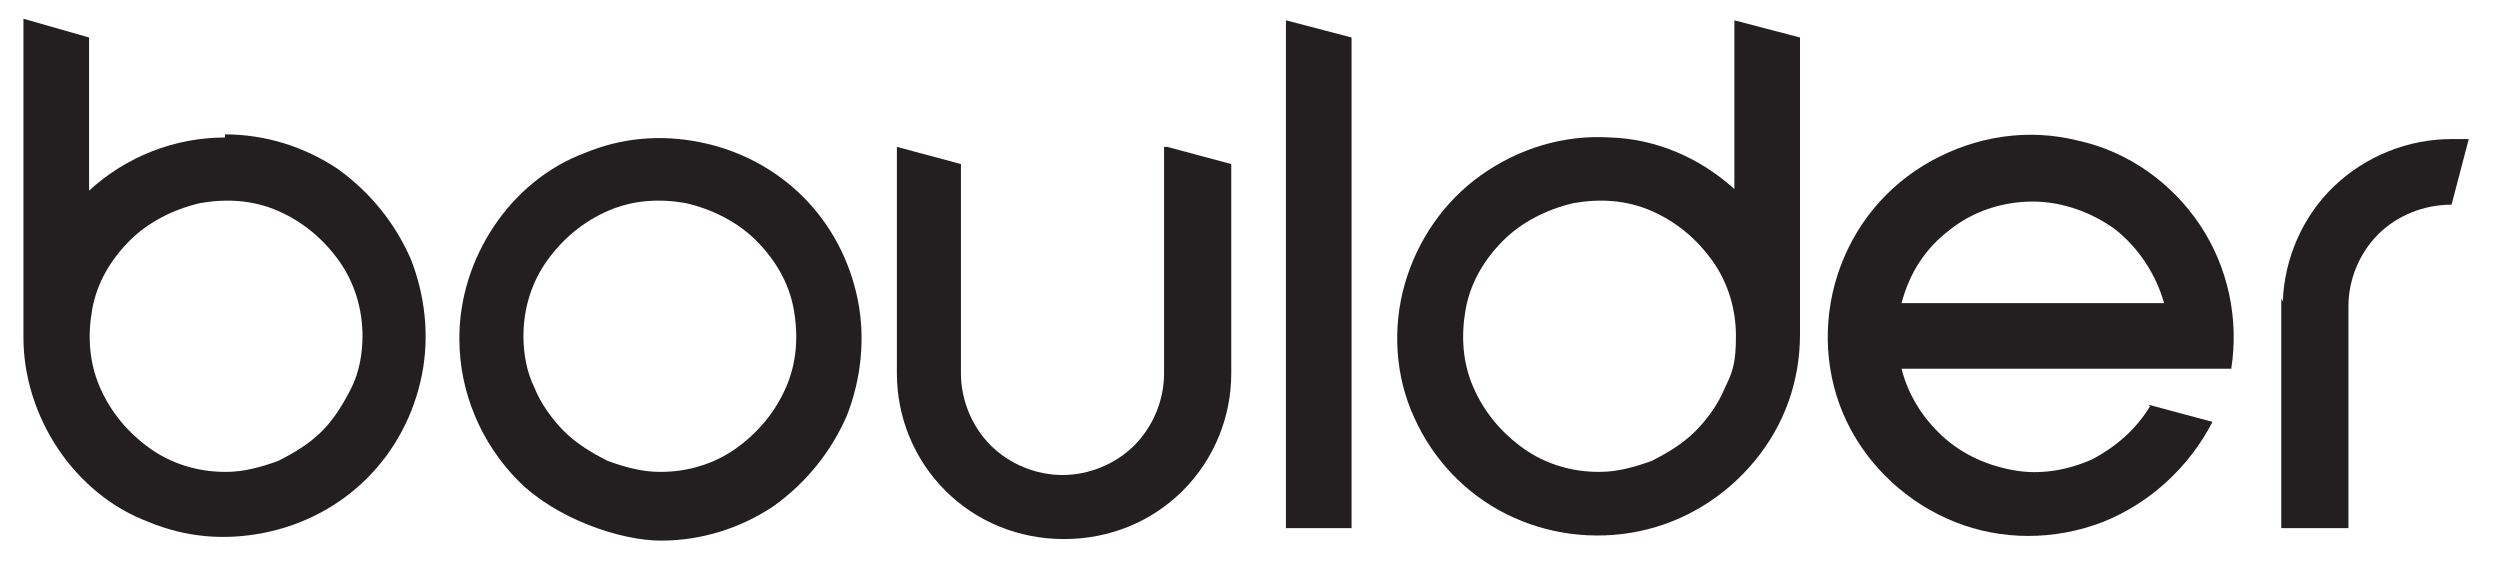 <svg viewBox="0 0 160 36" version="1.1" height="36" width="160" xmlns="http://www.w3.org/2000/svg" id="Layer_1">
  
  <defs>
    <style>
      .st0 {
        fill: #231f20;
      }
    </style>
  </defs>
  <path d="M29.4,21.6c0-2.5.8-5,2.2-7.1,1.4-2.1,3.4-3.8,5.8-4.7,2.4-1,4.9-1.2,7.4-.7,2.5.5,4.8,1.7,6.6,3.5,1.8,1.8,3,4.1,3.5,6.6.5,2.5.2,5.1-.7,7.4-1,2.3-2.6,4.3-4.7,5.8-2.1,1.4-4.6,2.2-7.2,2.2s-6.7-1.4-9.1-3.8c-2.4-2.4-3.8-5.7-3.8-9.1ZM42.3,30.2c1.7,0,3.4-.5,4.8-1.5,1.4-1,2.5-2.3,3.2-3.9.7-1.6.8-3.3.5-5-.3-1.7-1.2-3.2-2.4-4.4-1.2-1.2-2.8-2-4.5-2.4-1.7-.3-3.4-.2-5,.5-1.6.7-2.9,1.8-3.9,3.2-1,1.4-1.5,3.1-1.5,4.8,0,1.1.2,2.3.7,3.3.4,1,1.1,2,1.9,2.8.8.8,1.8,1.4,2.8,1.9,1.1.4,2.2.7,3.3.7Z" class="st0"></path>
  <path d="M74.5,9.4v14.5c0,1.7-.7,3.4-1.9,4.6-1.2,1.2-2.9,1.9-4.6,1.9s-3.4-.7-4.6-1.9c-1.2-1.2-1.9-2.9-1.9-4.6v-13.4l-4.1-1.1v14.5c0,2.8,1.1,5.5,3.1,7.5,2,2,4.7,3.1,7.6,3.1s5.6-1.1,7.6-3.1c2-2,3.1-4.7,3.1-7.5v-13.4l-4.1-1.1Z" class="st0"></path>
  <path d="M14.4,8.8c-3.2,0-6.3,1.2-8.7,3.4V2.4L1.5,1.2v20.4c0,2.5.8,5,2.2,7.1,1.4,2.1,3.4,3.8,5.8,4.7,2.4,1,4.9,1.2,7.4.7,2.5-.5,4.8-1.7,6.6-3.5,1.8-1.8,3-4.1,3.5-6.6s.2-5.1-.7-7.4c-1-2.3-2.6-4.3-4.7-5.8-2.1-1.4-4.6-2.2-7.2-2.2ZM14.4,30.2c-1.7,0-3.4-.5-4.8-1.5-1.4-1-2.5-2.3-3.2-3.9-.7-1.6-.8-3.3-.5-5,.3-1.7,1.2-3.2,2.4-4.4,1.2-1.2,2.8-2,4.5-2.4,1.7-.3,3.4-.2,5,.5,1.6.7,2.9,1.8,3.9,3.2,1,1.4,1.5,3.1,1.5,4.8,0,1.1-.2,2.3-.7,3.3s-1.1,2-1.9,2.8c-.8.8-1.8,1.4-2.8,1.9-1.1.4-2.2.7-3.3.7Z" class="st0"></path>
  <path d="M111,1.2v10.9c-2.2-2-5-3.2-7.9-3.3-3-.2-5.9.7-8.3,2.4-2.4,1.7-4.1,4.2-4.9,7-.8,2.8-.6,5.9.6,8.5,1.2,2.7,3.3,4.9,5.9,6.2,2.6,1.3,5.6,1.7,8.5,1.1,2.9-.6,5.5-2.2,7.4-4.5,1.9-2.3,2.9-5.1,2.9-8.1V2.4l-4.2-1.1ZM102.3,30.2c-1.7,0-3.4-.5-4.8-1.5-1.4-1-2.5-2.3-3.2-3.9-.7-1.6-.8-3.3-.5-5,.3-1.7,1.2-3.2,2.4-4.4,1.2-1.2,2.8-2,4.5-2.4,1.7-.3,3.4-.2,5,.5,1.6.7,2.9,1.8,3.9,3.2,1,1.4,1.5,3.1,1.5,4.8s-.2,2.3-.7,3.3c-.4,1-1.1,2-1.9,2.8-.8.8-1.8,1.4-2.8,1.9-1.1.4-2.2.7-3.3.7Z" class="st0"></path>
  <path d="M82.3,1.2v32.6h4.2V2.4l-4.2-1.1Z" class="st0"></path>
  <path d="M137.6,26c-.9,1.5-2.2,2.6-3.7,3.4-1.6.7-3.3,1-5,.7-1.7-.3-3.3-1-4.6-2.2-1.3-1.2-2.2-2.7-2.6-4.3h21.1c.5-3.2-.2-6.5-2-9.2-1.8-2.7-4.6-4.7-7.8-5.4-3.2-.8-6.5-.3-9.4,1.3-2.9,1.6-5,4.2-6,7.3-1,3.1-.8,6.5.6,9.4,1.4,2.9,3.9,5.2,6.9,6.4,3,1.2,6.4,1.2,9.5,0,3-1.2,5.5-3.5,7-6.4l-4.1-1.1ZM130.1,12.9c1.9,0,3.8.7,5.3,1.8,1.5,1.2,2.6,2.9,3.1,4.7h-16.8c.5-1.9,1.5-3.5,3.1-4.7,1.5-1.2,3.4-1.8,5.3-1.8h0Z" class="st0"></path>
  <path d="M146,19.1h0v14.7h4.3v-14.2c0-1.7.7-3.4,1.9-4.6,1.2-1.2,2.9-1.9,4.7-1.9l1.1-4.2h-1.1c-2.8,0-5.5,1.1-7.5,3-2,1.9-3.2,4.6-3.3,7.4Z" class="st0"></path>
</svg>